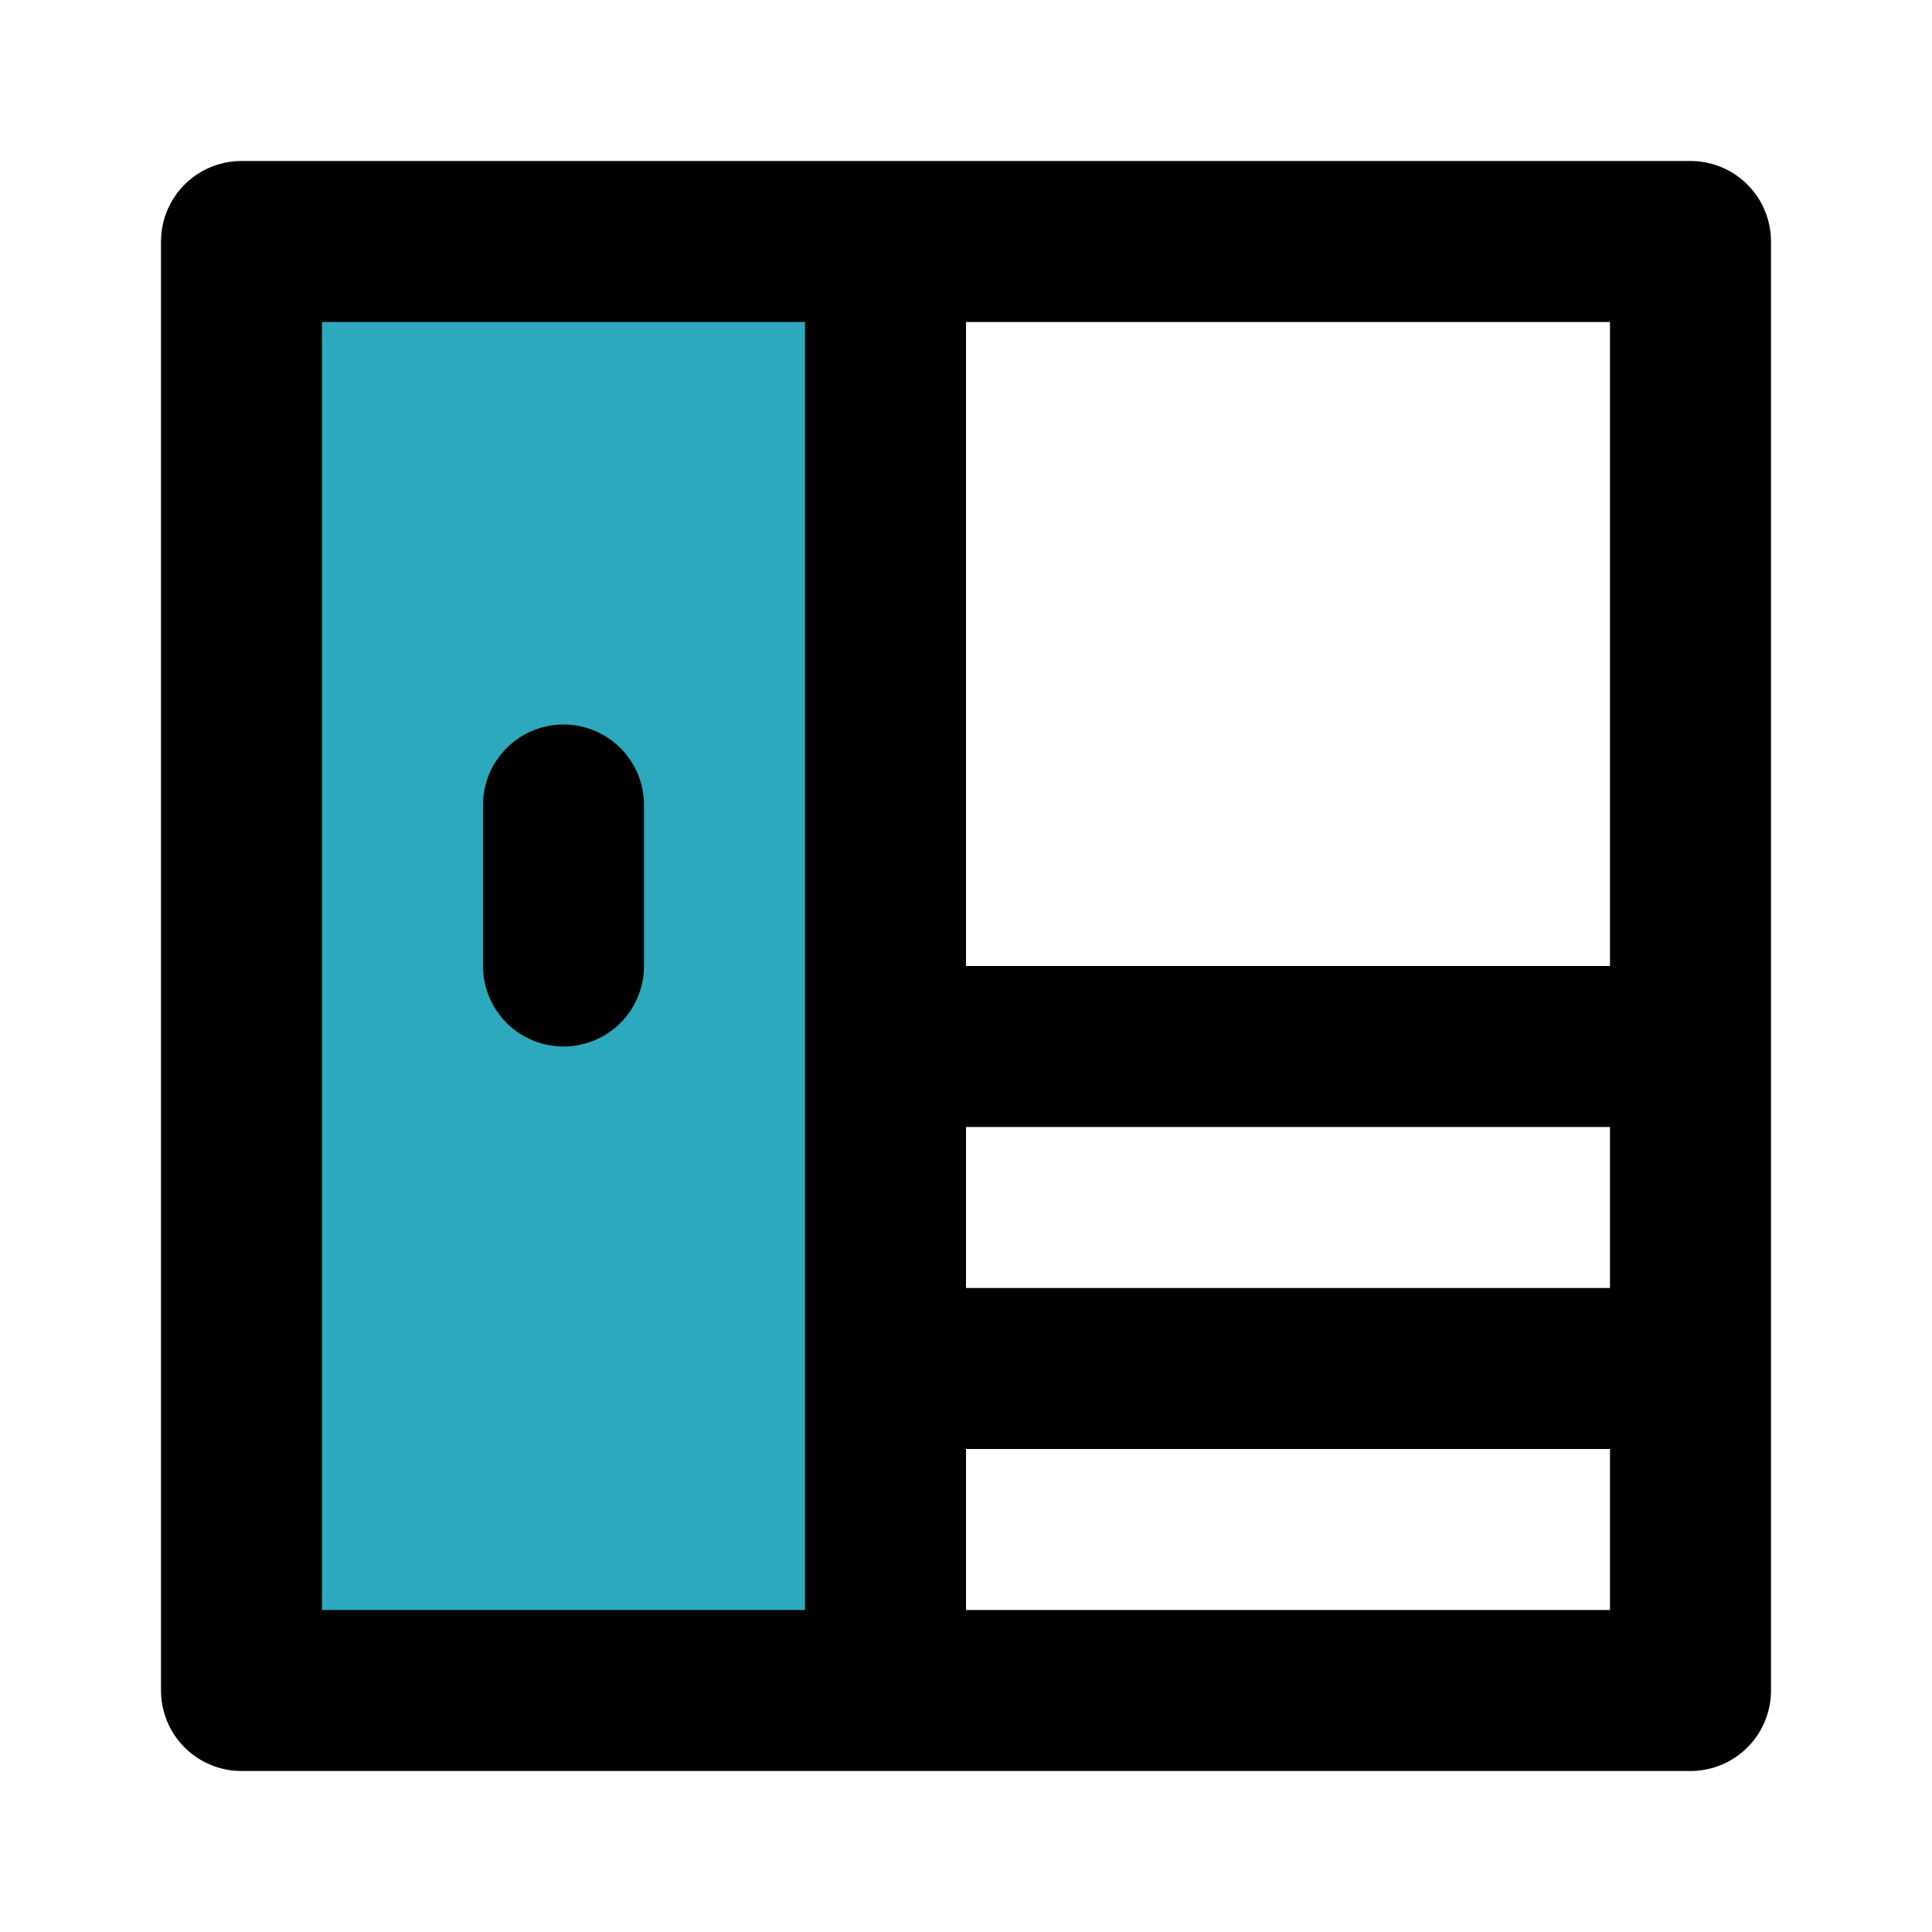 <?xml version="1.0" encoding="utf-8"?><!-- Скачано с сайта svg4.ru / Downloaded from svg4.ru -->
<svg fill="#000000" width="800px" height="800px" viewBox="0 0 24 24" id="wardrobe" data-name="Flat Line" xmlns="http://www.w3.org/2000/svg" class="icon flat-line"><rect id="secondary" x="3" y="3" width="8" height="18" transform="translate(14 24) rotate(180)" style="fill: rgb(44, 169, 188); stroke-width: 2;"></rect><path id="primary" d="M11,21H21V3H11Zm0-4H21V13H11ZM3,3h8V21H3Zm4,9V10" style="fill: none; stroke: rgb(0, 0, 0); stroke-linecap: round; stroke-linejoin: round; stroke-width: 2;"></path></svg>